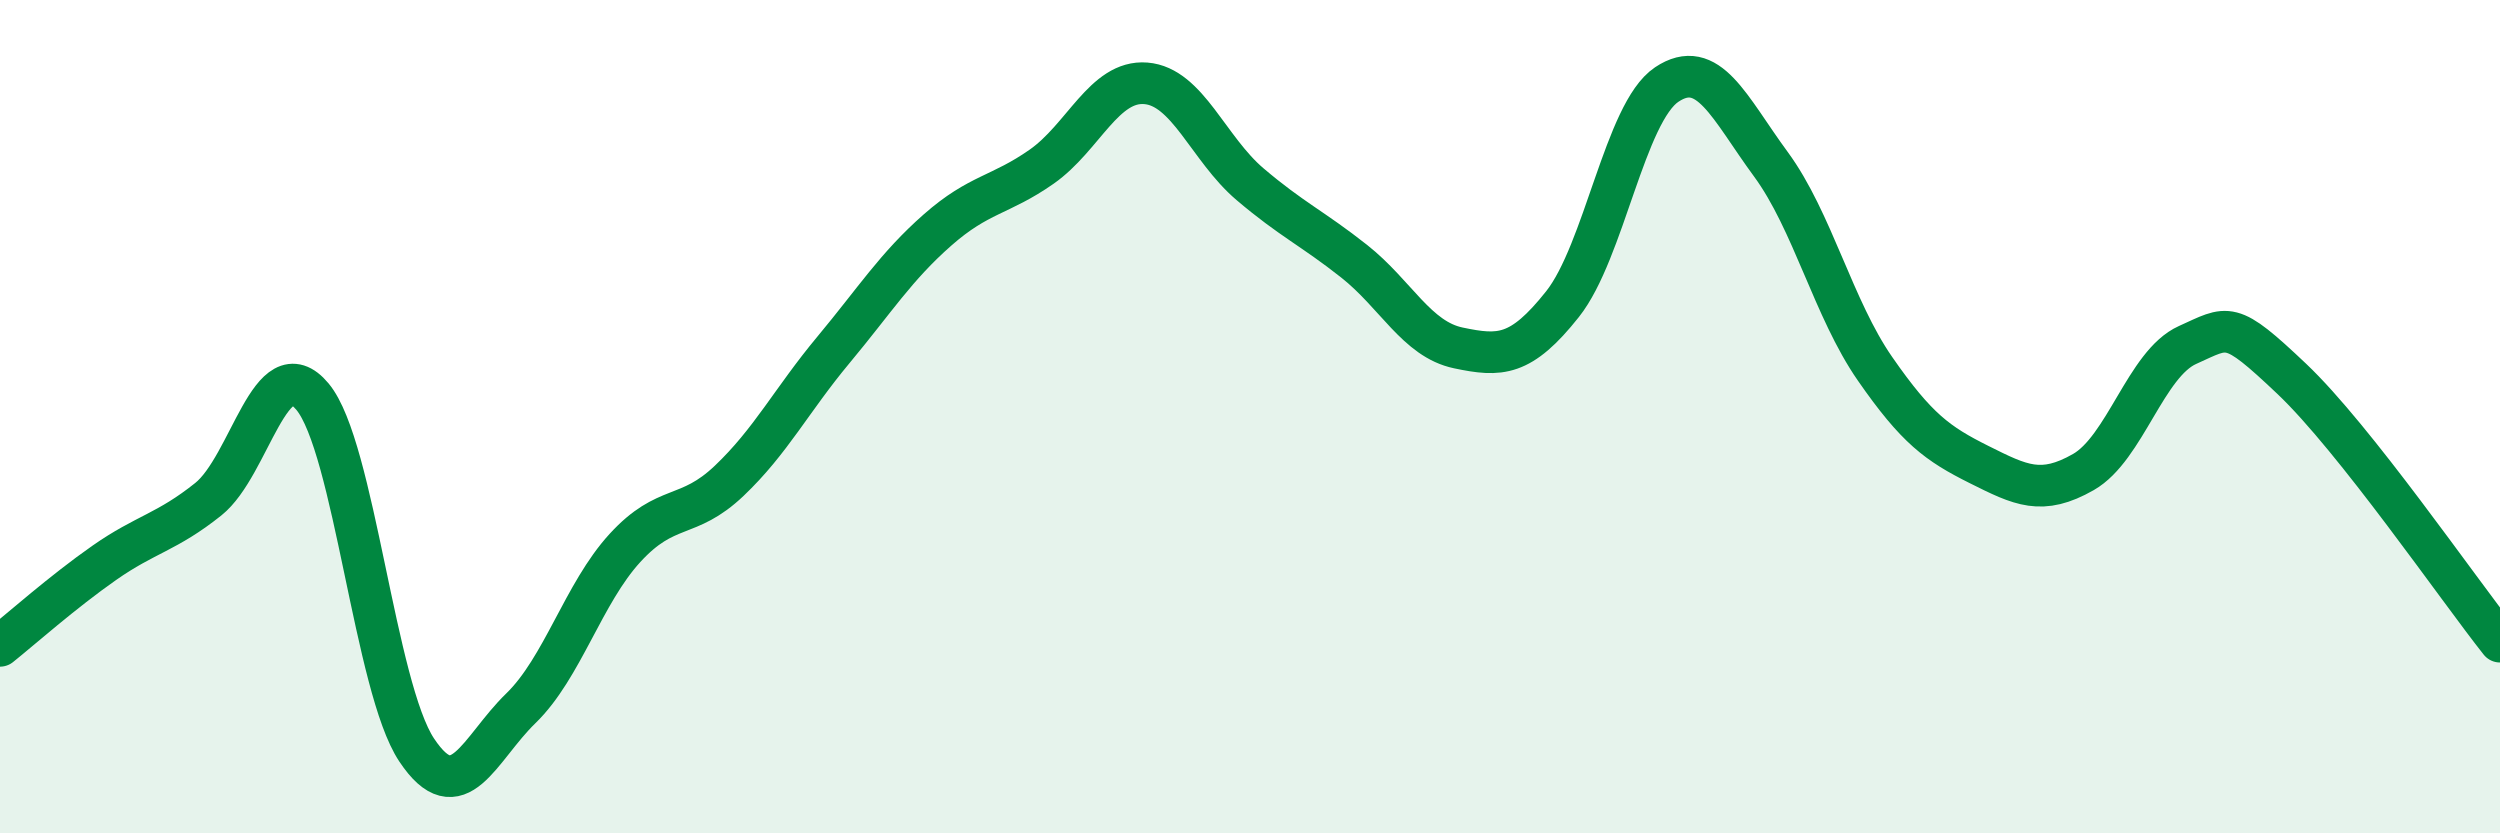 
    <svg width="60" height="20" viewBox="0 0 60 20" xmlns="http://www.w3.org/2000/svg">
      <path
        d="M 0,15.5 C 0.5,15.1 1.5,14.21 2.5,13.51 C 3.5,12.81 4,12.78 5,11.98 C 6,11.18 6.5,8.32 7.5,9.52 C 8.5,10.72 9,16.5 10,18 C 11,19.5 11.5,17.97 12.5,17 C 13.5,16.03 14,14.24 15,13.15 C 16,12.06 16.5,12.49 17.5,11.54 C 18.5,10.59 19,9.6 20,8.4 C 21,7.2 21.5,6.4 22.5,5.52 C 23.5,4.64 24,4.7 25,4 C 26,3.3 26.5,1.92 27.5,2 C 28.5,2.08 29,3.57 30,4.42 C 31,5.27 31.5,5.48 32.5,6.27 C 33.5,7.06 34,8.14 35,8.35 C 36,8.56 36.5,8.56 37.5,7.3 C 38.5,6.04 39,2.7 40,2.03 C 41,1.36 41.5,2.58 42.5,3.94 C 43.5,5.3 44,7.41 45,8.85 C 46,10.29 46.5,10.65 47.5,11.15 C 48.5,11.65 49,11.9 50,11.33 C 51,10.76 51.5,8.73 52.5,8.28 C 53.5,7.83 53.5,7.67 55,9.09 C 56.5,10.51 59,14.14 60,15.4L60 20L0 20Z"
        fill="#008740"
        opacity="0.1"
        stroke-linecap="round"
        stroke-linejoin="round"
      />
      <path
        d="M 0,15.5 C 0.5,15.1 1.5,14.21 2.5,13.51 C 3.5,12.81 4,12.78 5,11.98 C 6,11.18 6.5,8.32 7.5,9.52 C 8.5,10.72 9,16.5 10,18 C 11,19.5 11.5,17.97 12.5,17 C 13.5,16.03 14,14.24 15,13.15 C 16,12.06 16.5,12.49 17.5,11.54 C 18.5,10.59 19,9.6 20,8.4 C 21,7.2 21.5,6.4 22.5,5.52 C 23.5,4.64 24,4.7 25,4 C 26,3.3 26.5,1.92 27.5,2 C 28.5,2.08 29,3.57 30,4.42 C 31,5.27 31.5,5.48 32.5,6.27 C 33.5,7.06 34,8.14 35,8.35 C 36,8.56 36.5,8.56 37.5,7.3 C 38.5,6.04 39,2.7 40,2.03 C 41,1.36 41.5,2.58 42.5,3.94 C 43.5,5.3 44,7.41 45,8.85 C 46,10.29 46.5,10.65 47.5,11.15 C 48.5,11.65 49,11.9 50,11.33 C 51,10.76 51.5,8.73 52.5,8.28 C 53.5,7.83 53.5,7.67 55,9.09 C 56.5,10.51 59,14.14 60,15.4"
        stroke="#008740"
        stroke-width="1"
        fill="none"
        stroke-linecap="round"
        stroke-linejoin="round"
      />
    </svg>
  